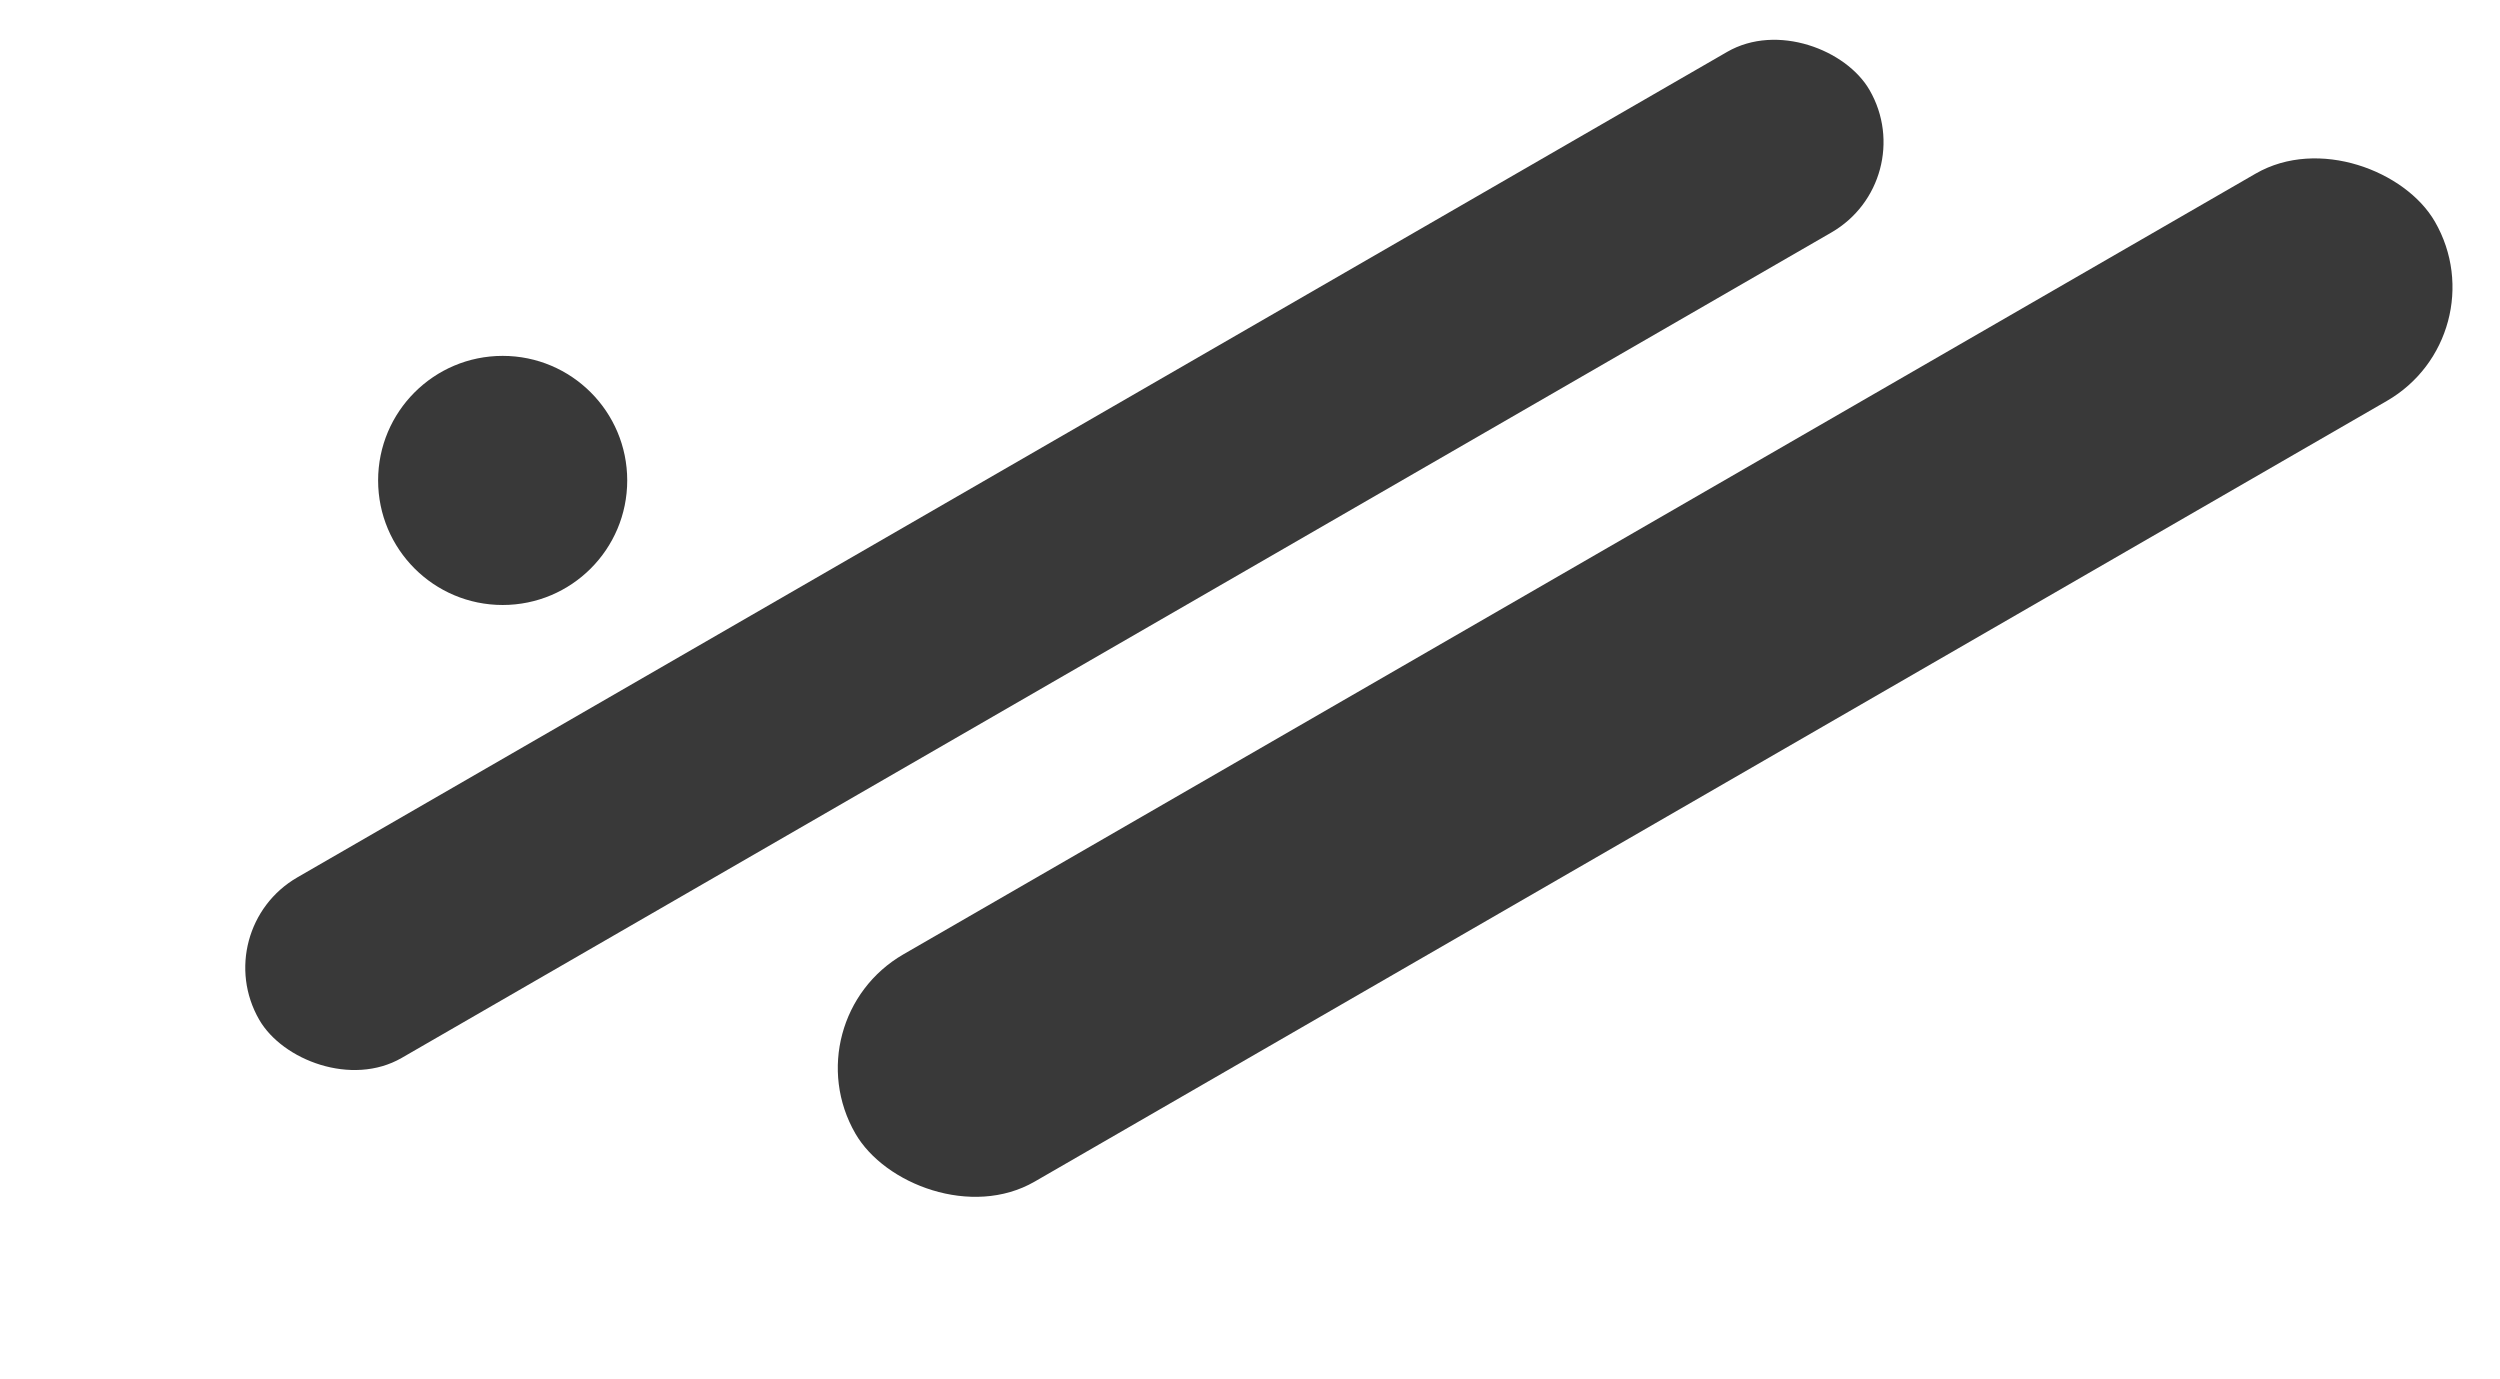 <svg width="562" height="310" viewBox="0 0 562 310" fill="none" xmlns="http://www.w3.org/2000/svg">
<g clip-path="url(#clip0_13500_13638)">
<rect x="46.56" y="208.947" width="418" height="46.875" rx="23.438" transform="rotate(-30 46.56 208.947)" fill="#393939"/>
<circle cx="113" cy="108.002" r="28" fill="#393939"/>
<rect x="177.543" y="229.28" width="410" height="59" rx="29.5" transform="rotate(-30 177.543 229.28)" fill="#393939"/>
</g>
<defs>
<clipPath id="clip0_13500_13638">
<rect width="562" height="310" fill="white"/>
</clipPath>
</defs>
</svg>
